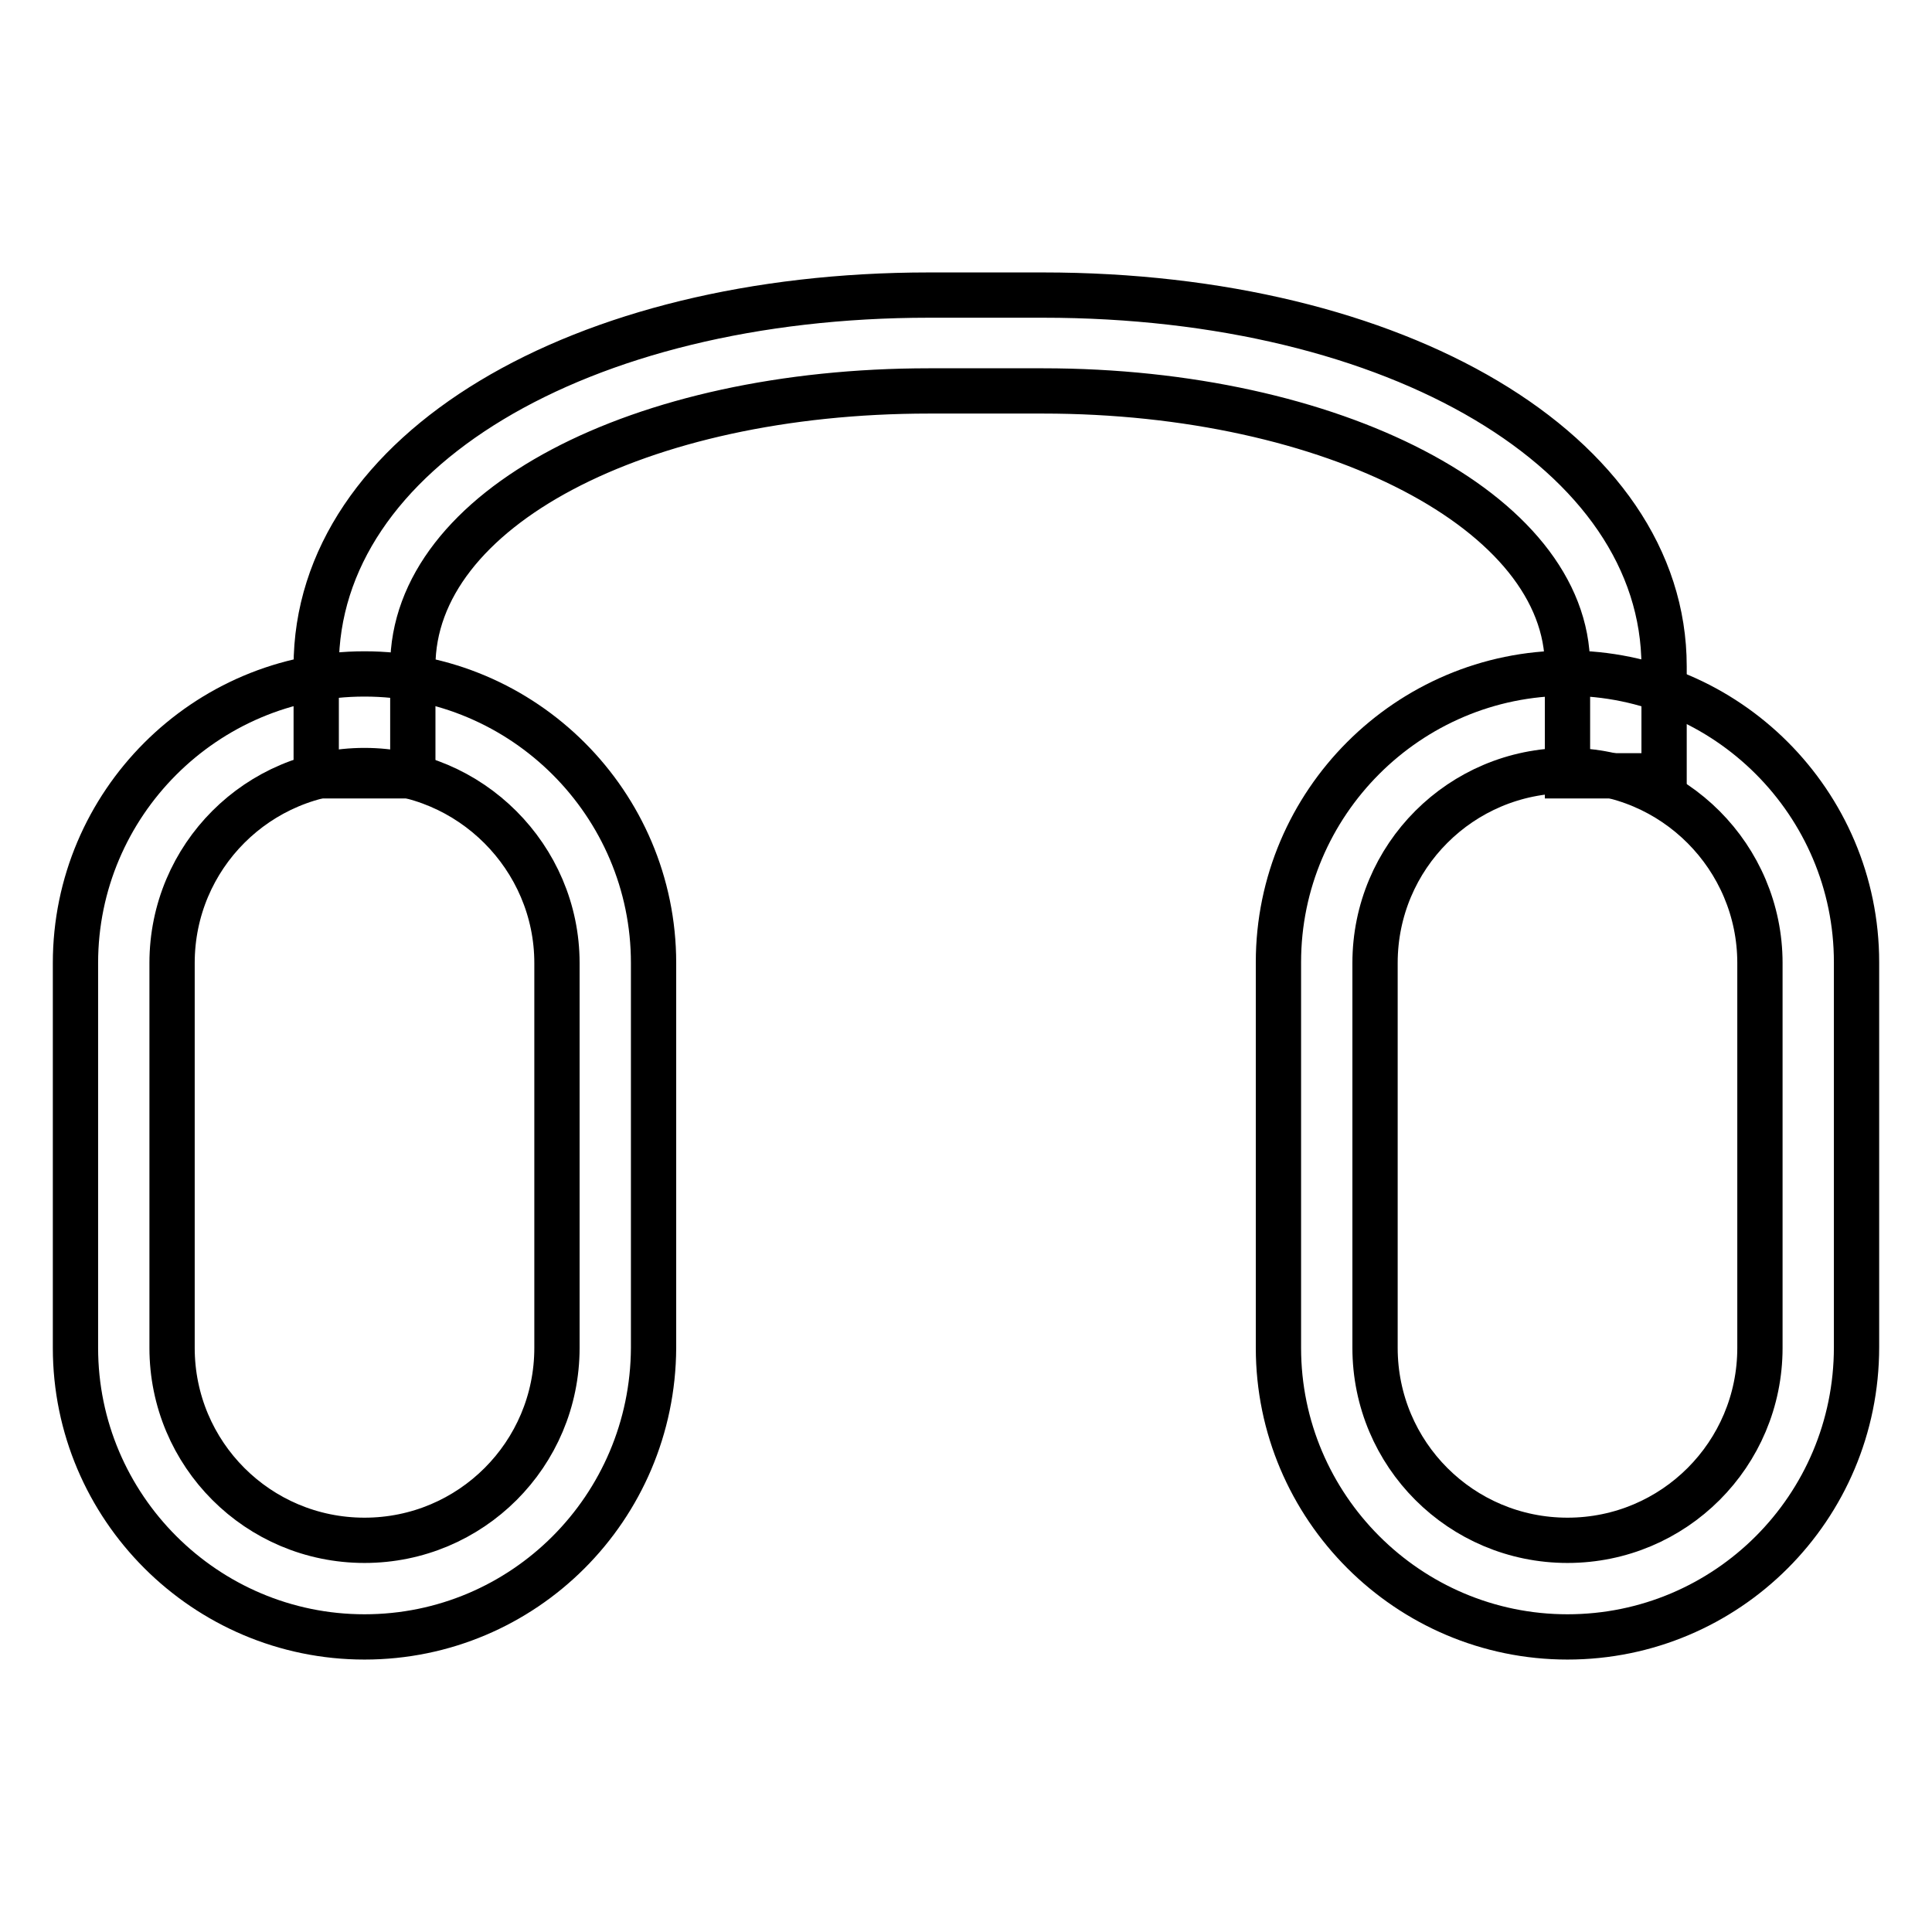 <?xml version="1.0" encoding="utf-8"?>
<!-- Svg Vector Icons : http://www.onlinewebfonts.com/icon -->
<!DOCTYPE svg PUBLIC "-//W3C//DTD SVG 1.1//EN" "http://www.w3.org/Graphics/SVG/1.1/DTD/svg11.dtd">
<svg version="1.1" xmlns="http://www.w3.org/2000/svg" xmlns:xlink="http://www.w3.org/1999/xlink" x="0px" y="0px" viewBox="0 0 256 256" enable-background="new 0 0 256 256" xml:space="preserve">
<g><g><path stroke-width="6" fill-opacity="0" stroke="#000000"  d="M48.3,216.9c-21.1,0-38.3-17.2-38.3-38.3v-51c0-21.1,17.2-38.3,38.3-38.3c21.1,0,38.3,17.2,38.3,38.3v51C86.5,199.8,69.4,216.9,48.3,216.9z M48.3,102.1c-14.1,0-25.5,11.4-25.5,25.5v51c0,14.1,11.4,25.5,25.5,25.5c14.1,0,25.5-11.4,25.5-25.5v-51C73.8,113.6,62.3,102.1,48.3,102.1z"/><path stroke-width="6" fill-opacity="0" stroke="#000000"  d="M207.7,216.9c-21.1,0-38.3-17.2-38.3-38.3v-51.1c0-21.1,17.2-38.3,38.3-38.3s38.3,17.2,38.3,38.3v51C246,199.8,228.8,216.9,207.7,216.9z M207.7,102.1c-14.1,0-25.5,11.4-25.5,25.5v51c0,14.1,11.4,25.5,25.5,25.5s25.5-11.4,25.5-25.5v-51C233.2,113.6,221.8,102.1,207.7,102.1z"/><path stroke-width="6" fill-opacity="0" stroke="#000000"  d="M220.5,102.8h-12.8V88.3c0-20.5-31.2-36.5-69.5-36.5h-15.1c-38.4,0-68.4,15.6-68.4,36.5v14.5H41.9V88.3c0-28.5,34.9-49.2,81.2-49.2h15.1c46.9,0,82.3,20.8,82.3,49.2V102.8z"/></g></g>
</svg>